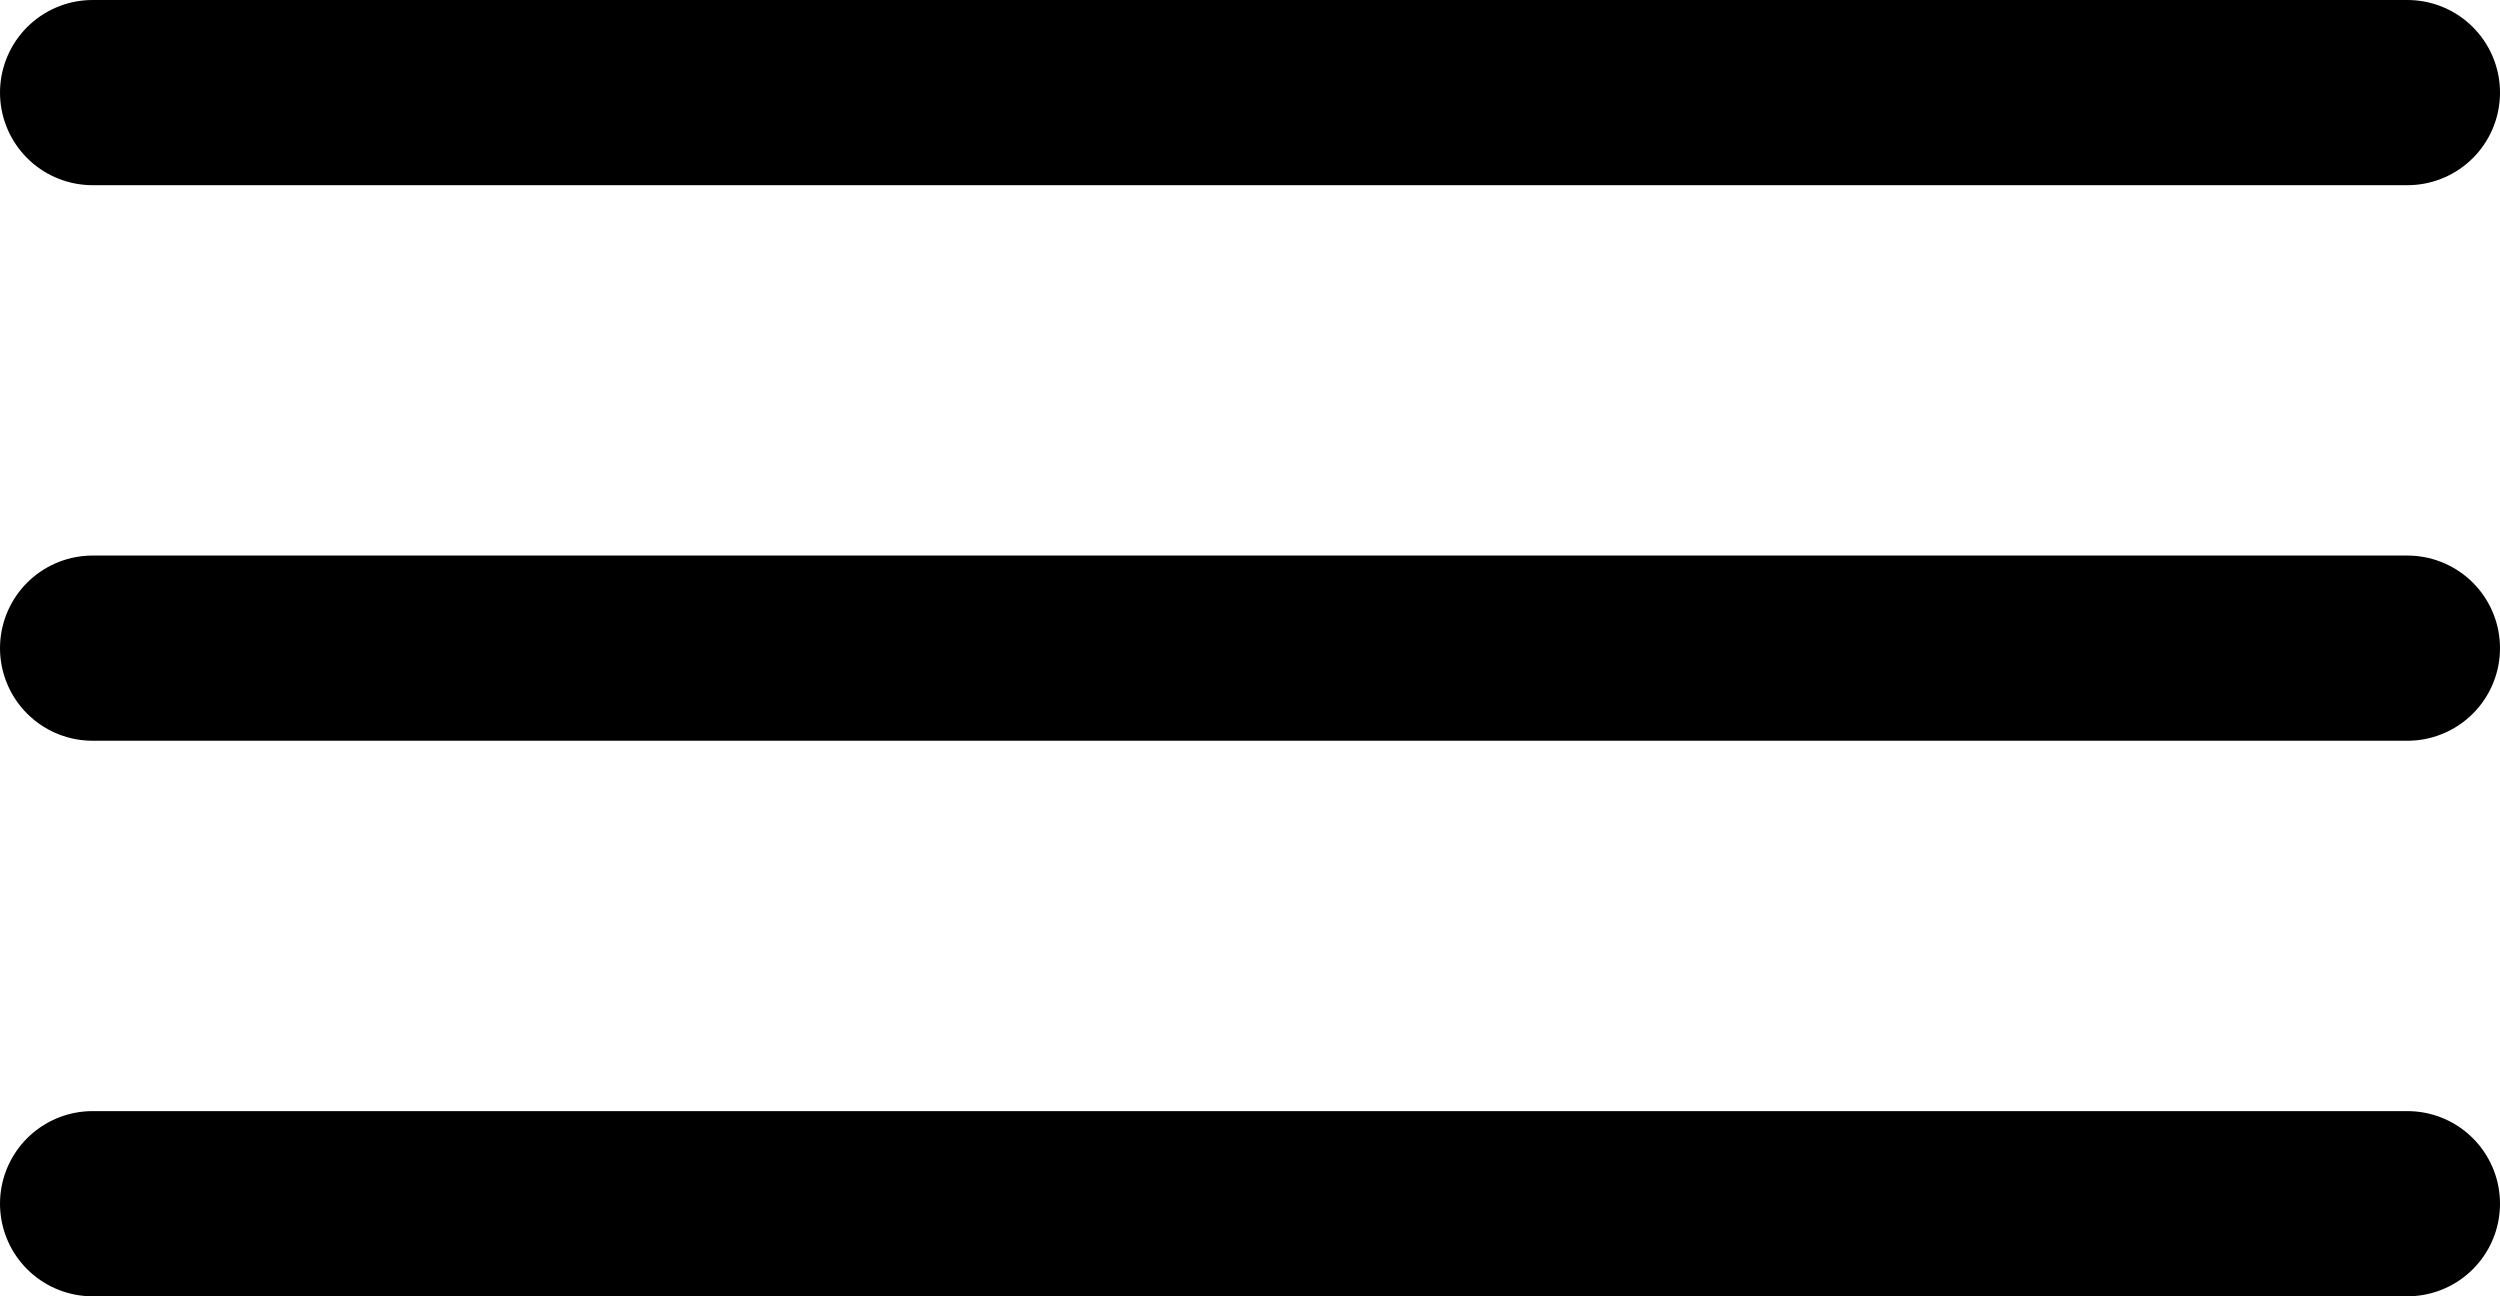 <?xml version="1.0" encoding="UTF-8"?> <svg xmlns="http://www.w3.org/2000/svg" width="27" height="14" viewBox="0 0 27 14" fill="none"> <line x1="1" y1="13" x2="26" y2="13" stroke="black" stroke-width="2" stroke-linecap="round"></line> <line x1="1" y1="7" x2="26" y2="7" stroke="black" stroke-width="2" stroke-linecap="round"></line> <line x1="1" y1="1" x2="26" y2="1" stroke="black" stroke-width="2" stroke-linecap="round"></line> </svg> 